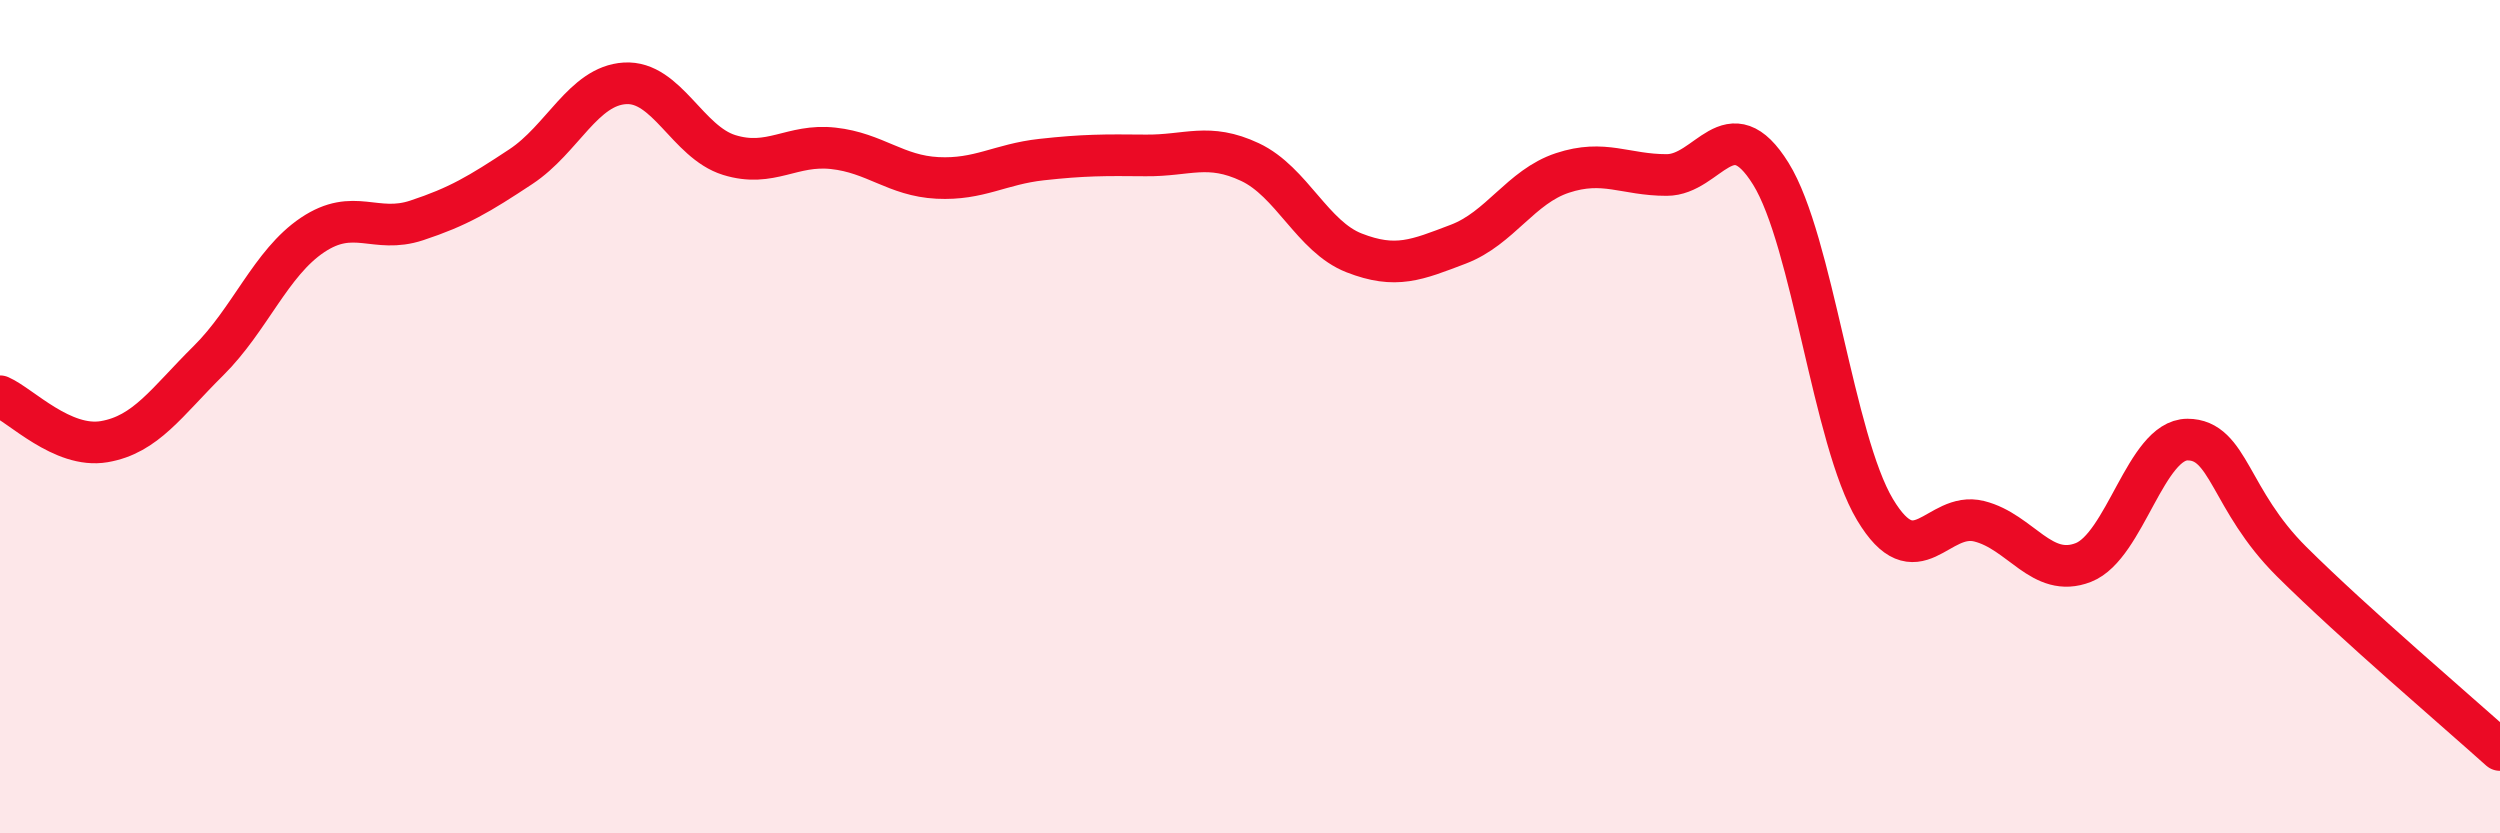 
    <svg width="60" height="20" viewBox="0 0 60 20" xmlns="http://www.w3.org/2000/svg">
      <path
        d="M 0,9.51 C 0.5,9.73 1.5,10.77 2.5,10.6 C 3.5,10.43 4,9.65 5,8.66 C 6,7.67 6.5,6.31 7.5,5.64 C 8.5,4.97 9,5.62 10,5.29 C 11,4.96 11.5,4.66 12.5,4 C 13.5,3.34 14,2.06 15,2 C 16,1.94 16.5,3.41 17.5,3.72 C 18.5,4.03 19,3.45 20,3.56 C 21,3.67 21.5,4.22 22.5,4.27 C 23.5,4.32 24,3.94 25,3.83 C 26,3.72 26.5,3.72 27.5,3.73 C 28.5,3.74 29,3.42 30,3.89 C 31,4.36 31.5,5.68 32.5,6.07 C 33.5,6.46 34,6.24 35,5.86 C 36,5.48 36.5,4.48 37.5,4.15 C 38.5,3.82 39,4.2 40,4.2 C 41,4.2 41.5,2.56 42.5,4.17 C 43.5,5.78 44,10.56 45,12.23 C 46,13.9 46.5,12.26 47.5,12.51 C 48.5,12.76 49,13.89 50,13.5 C 51,13.11 51.5,10.55 52.5,10.55 C 53.5,10.55 53.5,11.99 55,13.48 C 56.5,14.97 59,17.1 60,18L60 20L0 20Z"
        fill="#EB0A25"
        opacity="0.1"
        stroke-linecap="round"
        stroke-linejoin="round"
      />
      <path
        d="M 0,9.51 C 0.5,9.73 1.5,10.77 2.5,10.6 C 3.5,10.43 4,9.65 5,8.66 C 6,7.67 6.5,6.31 7.5,5.64 C 8.5,4.97 9,5.62 10,5.29 C 11,4.96 11.5,4.66 12.5,4 C 13.5,3.34 14,2.06 15,2 C 16,1.94 16.5,3.41 17.5,3.72 C 18.5,4.03 19,3.45 20,3.56 C 21,3.67 21.5,4.22 22.5,4.27 C 23.5,4.32 24,3.94 25,3.83 C 26,3.72 26.5,3.72 27.5,3.73 C 28.5,3.74 29,3.42 30,3.89 C 31,4.36 31.5,5.68 32.5,6.07 C 33.5,6.46 34,6.24 35,5.86 C 36,5.48 36.5,4.48 37.5,4.15 C 38.5,3.82 39,4.2 40,4.2 C 41,4.2 41.5,2.56 42.5,4.17 C 43.5,5.78 44,10.56 45,12.23 C 46,13.9 46.5,12.26 47.5,12.51 C 48.5,12.76 49,13.89 50,13.5 C 51,13.11 51.5,10.55 52.5,10.55 C 53.5,10.55 53.5,11.99 55,13.48 C 56.5,14.97 59,17.1 60,18"
        stroke="#EB0A25"
        stroke-width="1"
        fill="none"
        stroke-linecap="round"
        stroke-linejoin="round"
      />
    </svg>
  